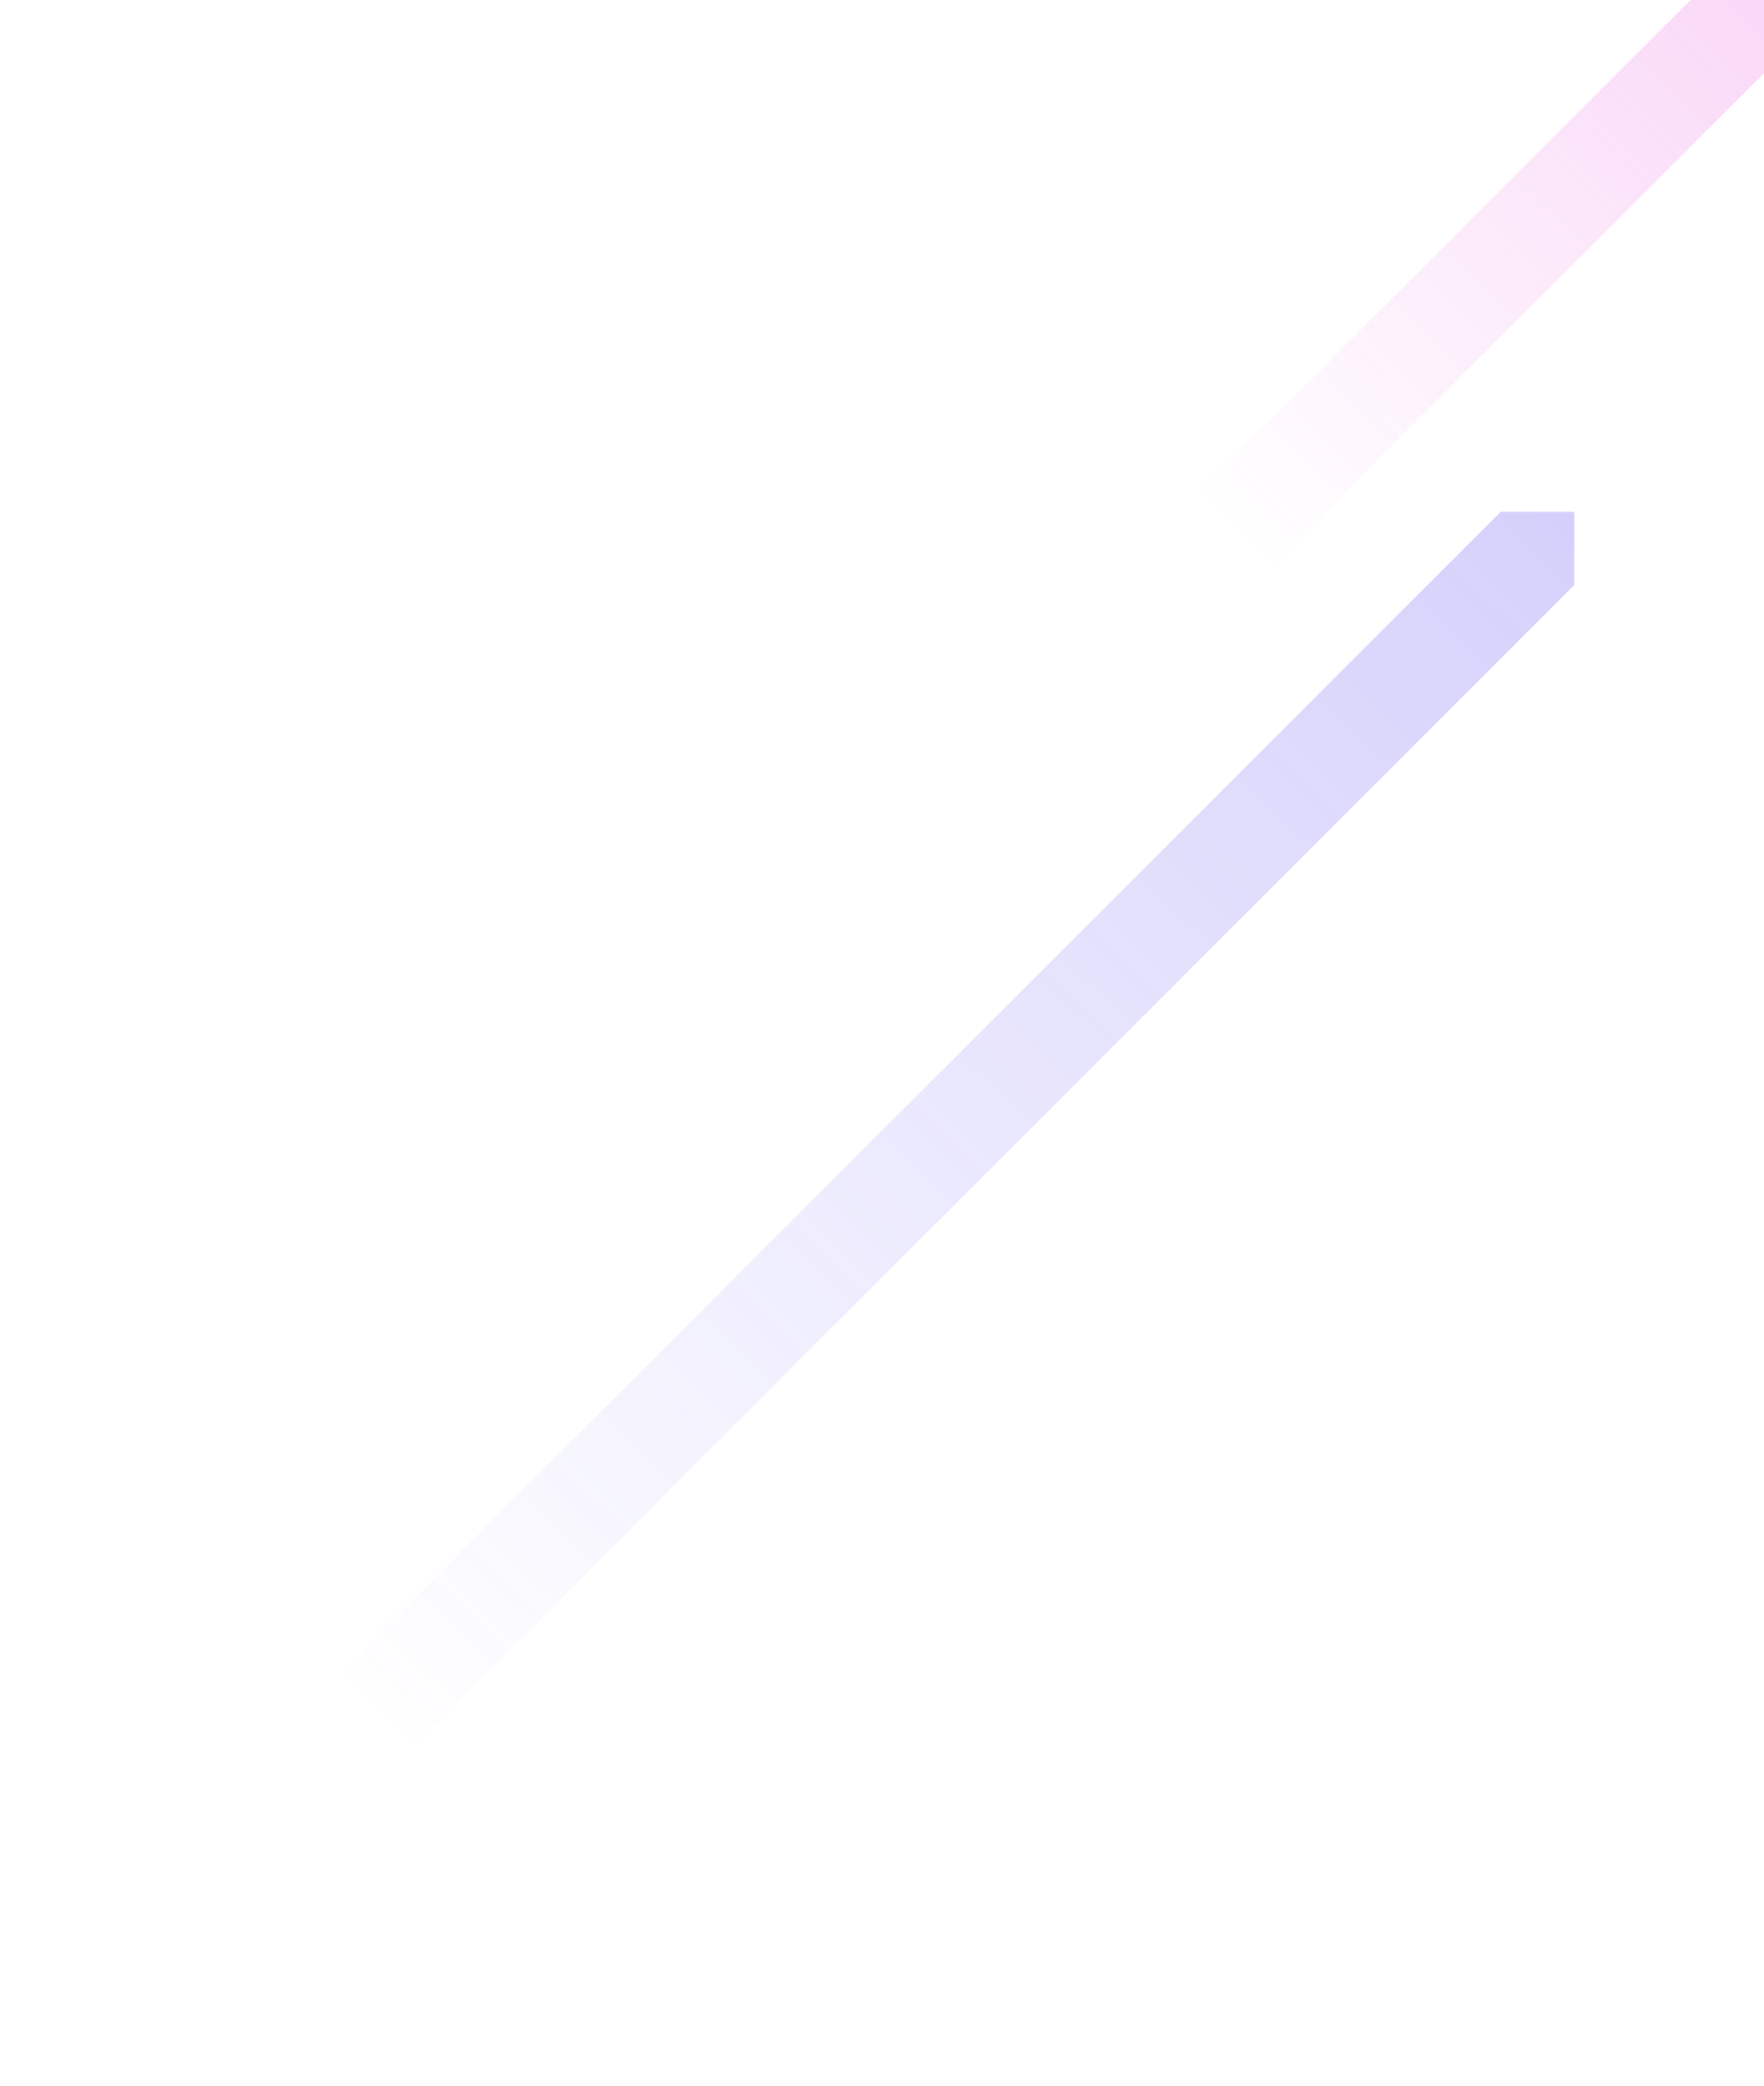 <svg xmlns="http://www.w3.org/2000/svg" xmlns:xlink="http://www.w3.org/1999/xlink" width="306.798" height="362.768" viewBox="0 0 306.798 362.768">
  <defs>
    <clipPath id="clip-path">
      <rect width="306.798" height="362.768" fill="none"/>
    </clipPath>
    <linearGradient id="linear-gradient" x1="0.246" y1="0.771" x2="1" gradientUnits="objectBoundingBox">
      <stop offset="0" stop-color="#4b39ef" stop-opacity="0"/>
      <stop offset="1" stop-color="#4b39ef" stop-opacity="0.239"/>
    </linearGradient>
    <linearGradient id="linear-gradient-2" x1="0.246" y1="0.771" x2="1" gradientUnits="objectBoundingBox">
      <stop offset="0" stop-color="#e75cde" stop-opacity="0"/>
      <stop offset="1" stop-color="#e75cde" stop-opacity="0.239"/>
    </linearGradient>
  </defs>
  <g id="Repeat_Grid_1" data-name="Repeat Grid 1" clip-path="url(#clip-path)">
    <g transform="translate(-1563.232 -60)">
      <g id="Group_233" data-name="Group 233" transform="translate(1430.476 -555)">
        <path id="Union_541" data-name="Union 541" d="M-3299.476,702.007l261-261V441h12.8v12.8h-.066l-260.971,260.971Z" transform="translate(3432.232 263)" fill="url(#linear-gradient)"/>
      </g>
      <g id="Group_235" data-name="Group 235" transform="translate(1463.476 -644)">
        <path id="Union_541-2" data-name="Union 541" d="M-3146.74,549.273l108.265-108.266V441h12.8v12.8h-.066L-3133.98,562.033Z" transform="translate(3432.232 263)" fill="url(#linear-gradient-2)"/>
      </g>
    </g>
  </g>
</svg>

